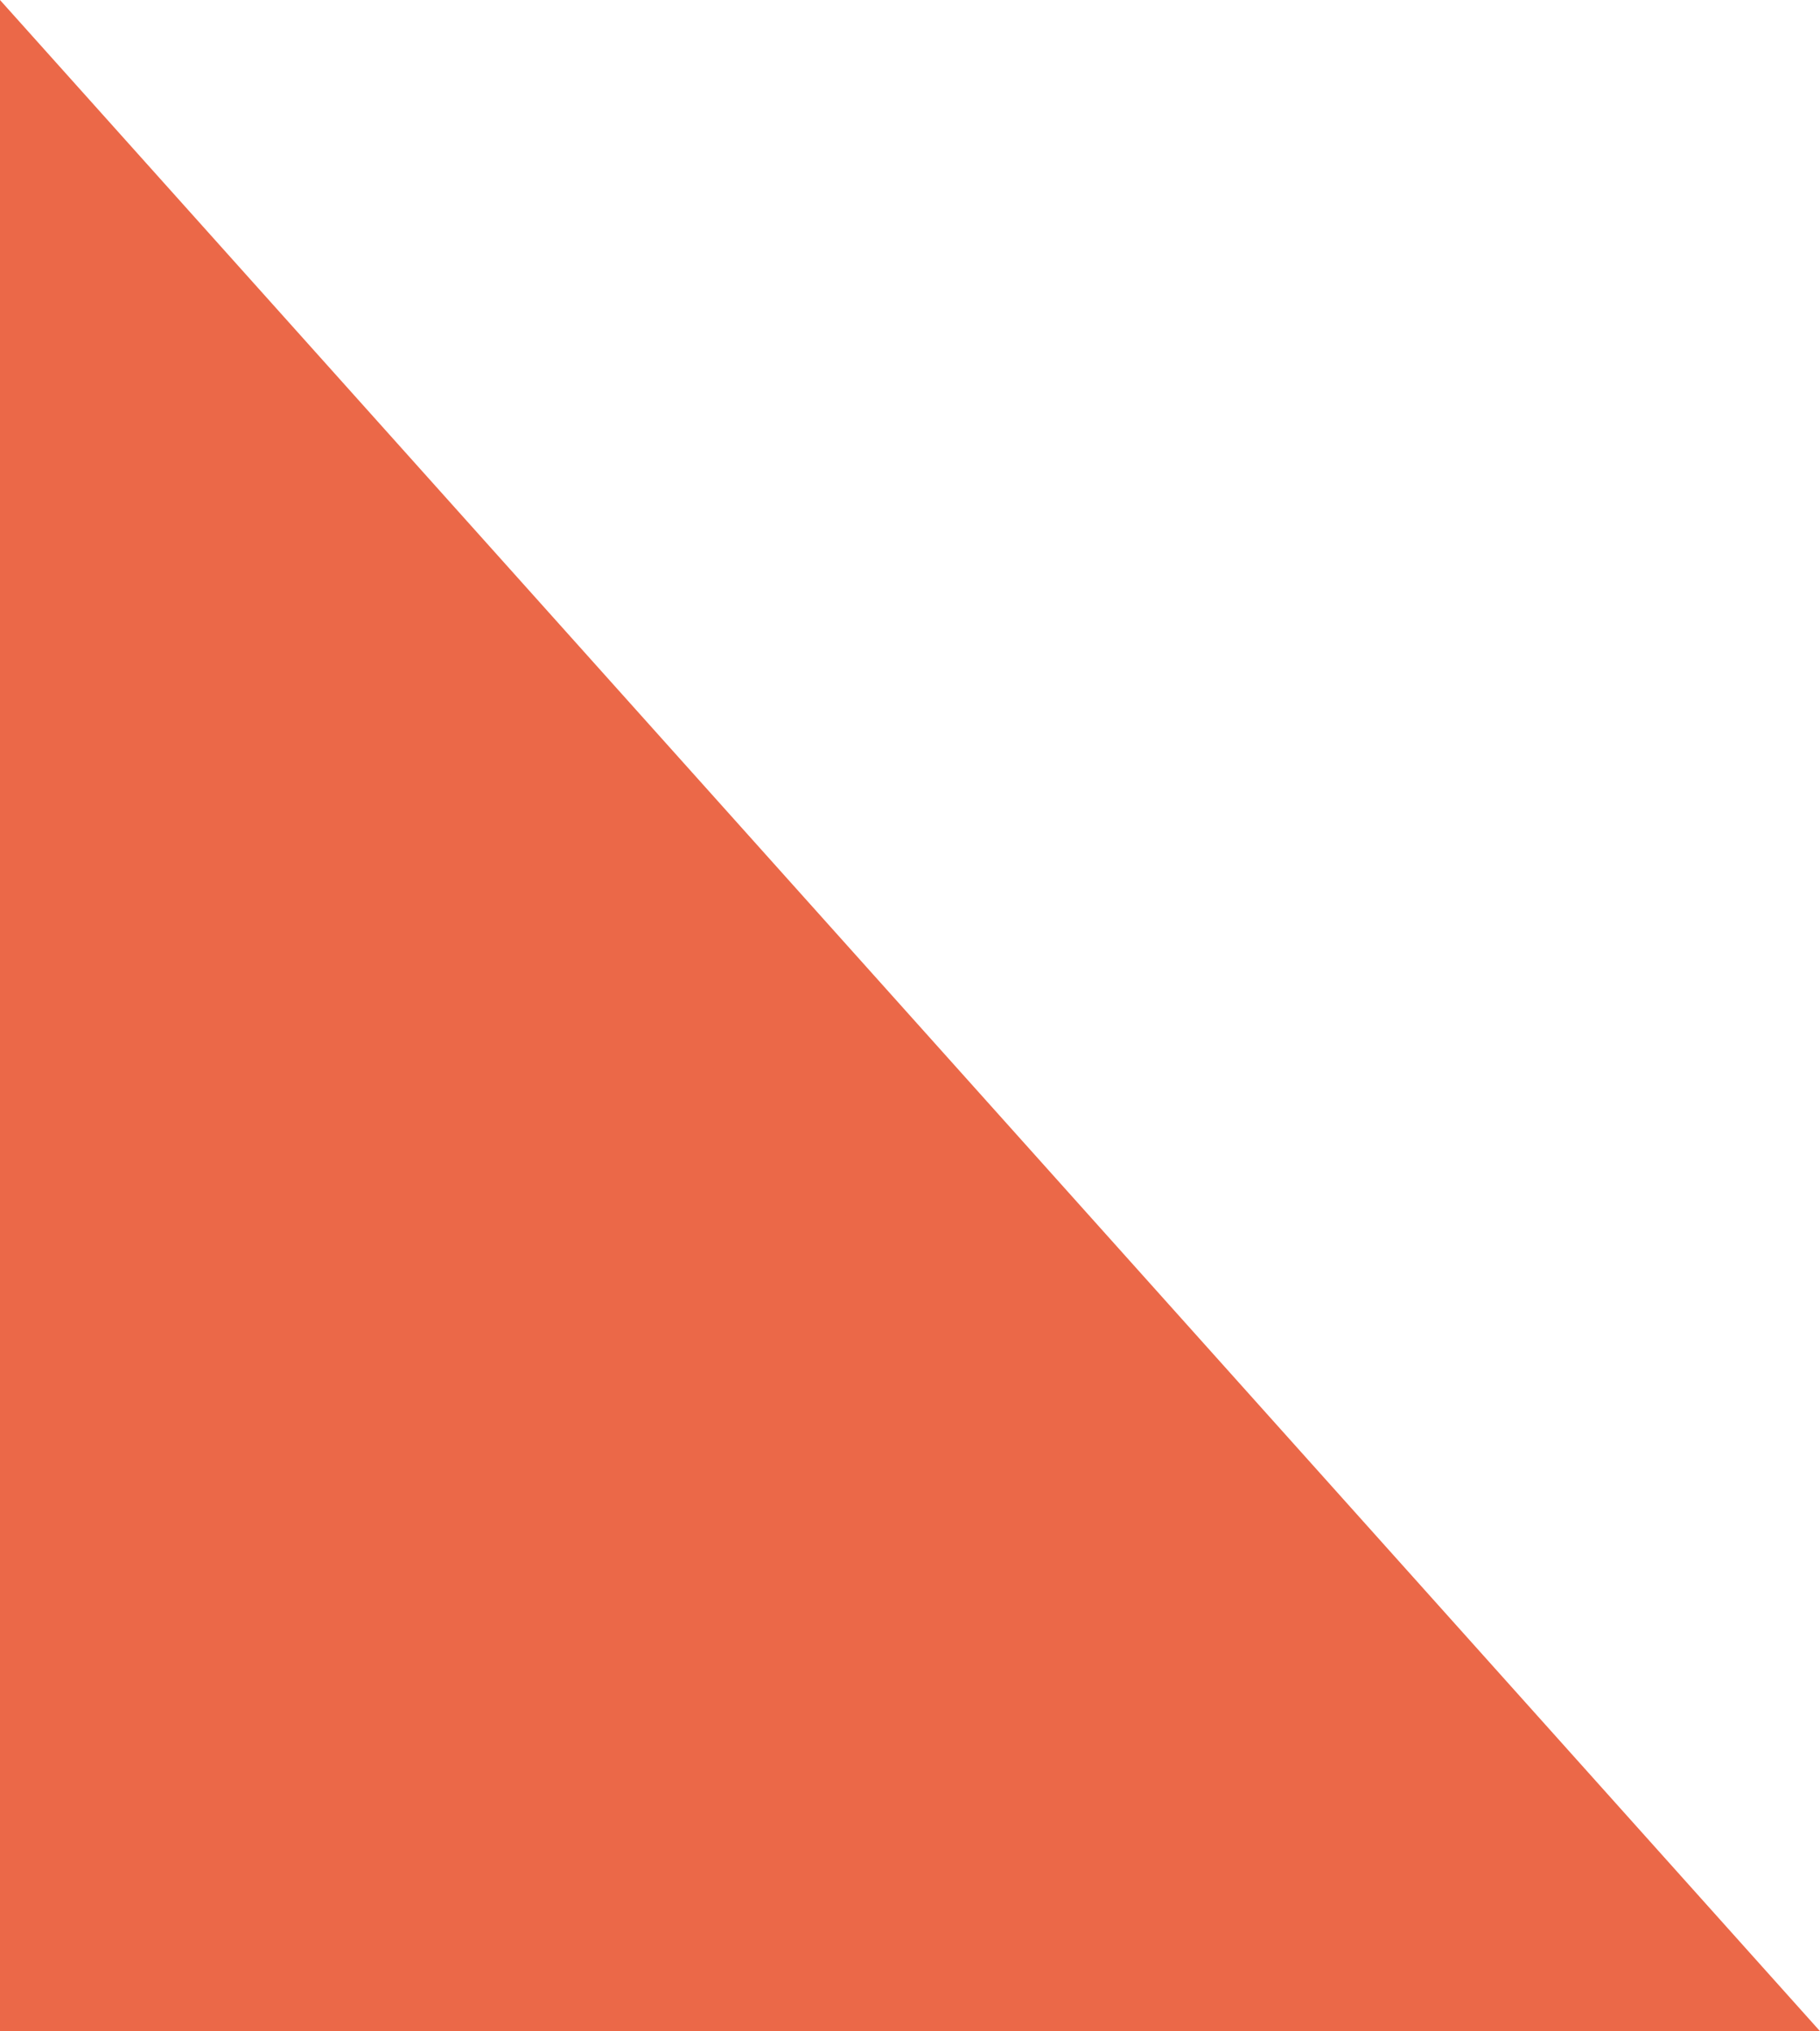 <svg xmlns="http://www.w3.org/2000/svg" width="20" height="22.322" viewBox="0 0 20 22.322">
  <g id="Path_89918" data-name="Path 89918" transform="translate(0 4.322)" fill="#eb6848">
    <path d="M 17.761 17 L 1 17 L 1 -1.707 L 17.761 17 Z" stroke="none"/>
    <path d="M 2 0.908 L 2 16 L 15.523 16 L 2 0.908 M 0 -4.322 L 20 18 L 0 18 L 0 -4.322 Z" stroke="none" fill="#eb6848"/>
  </g>
</svg>
